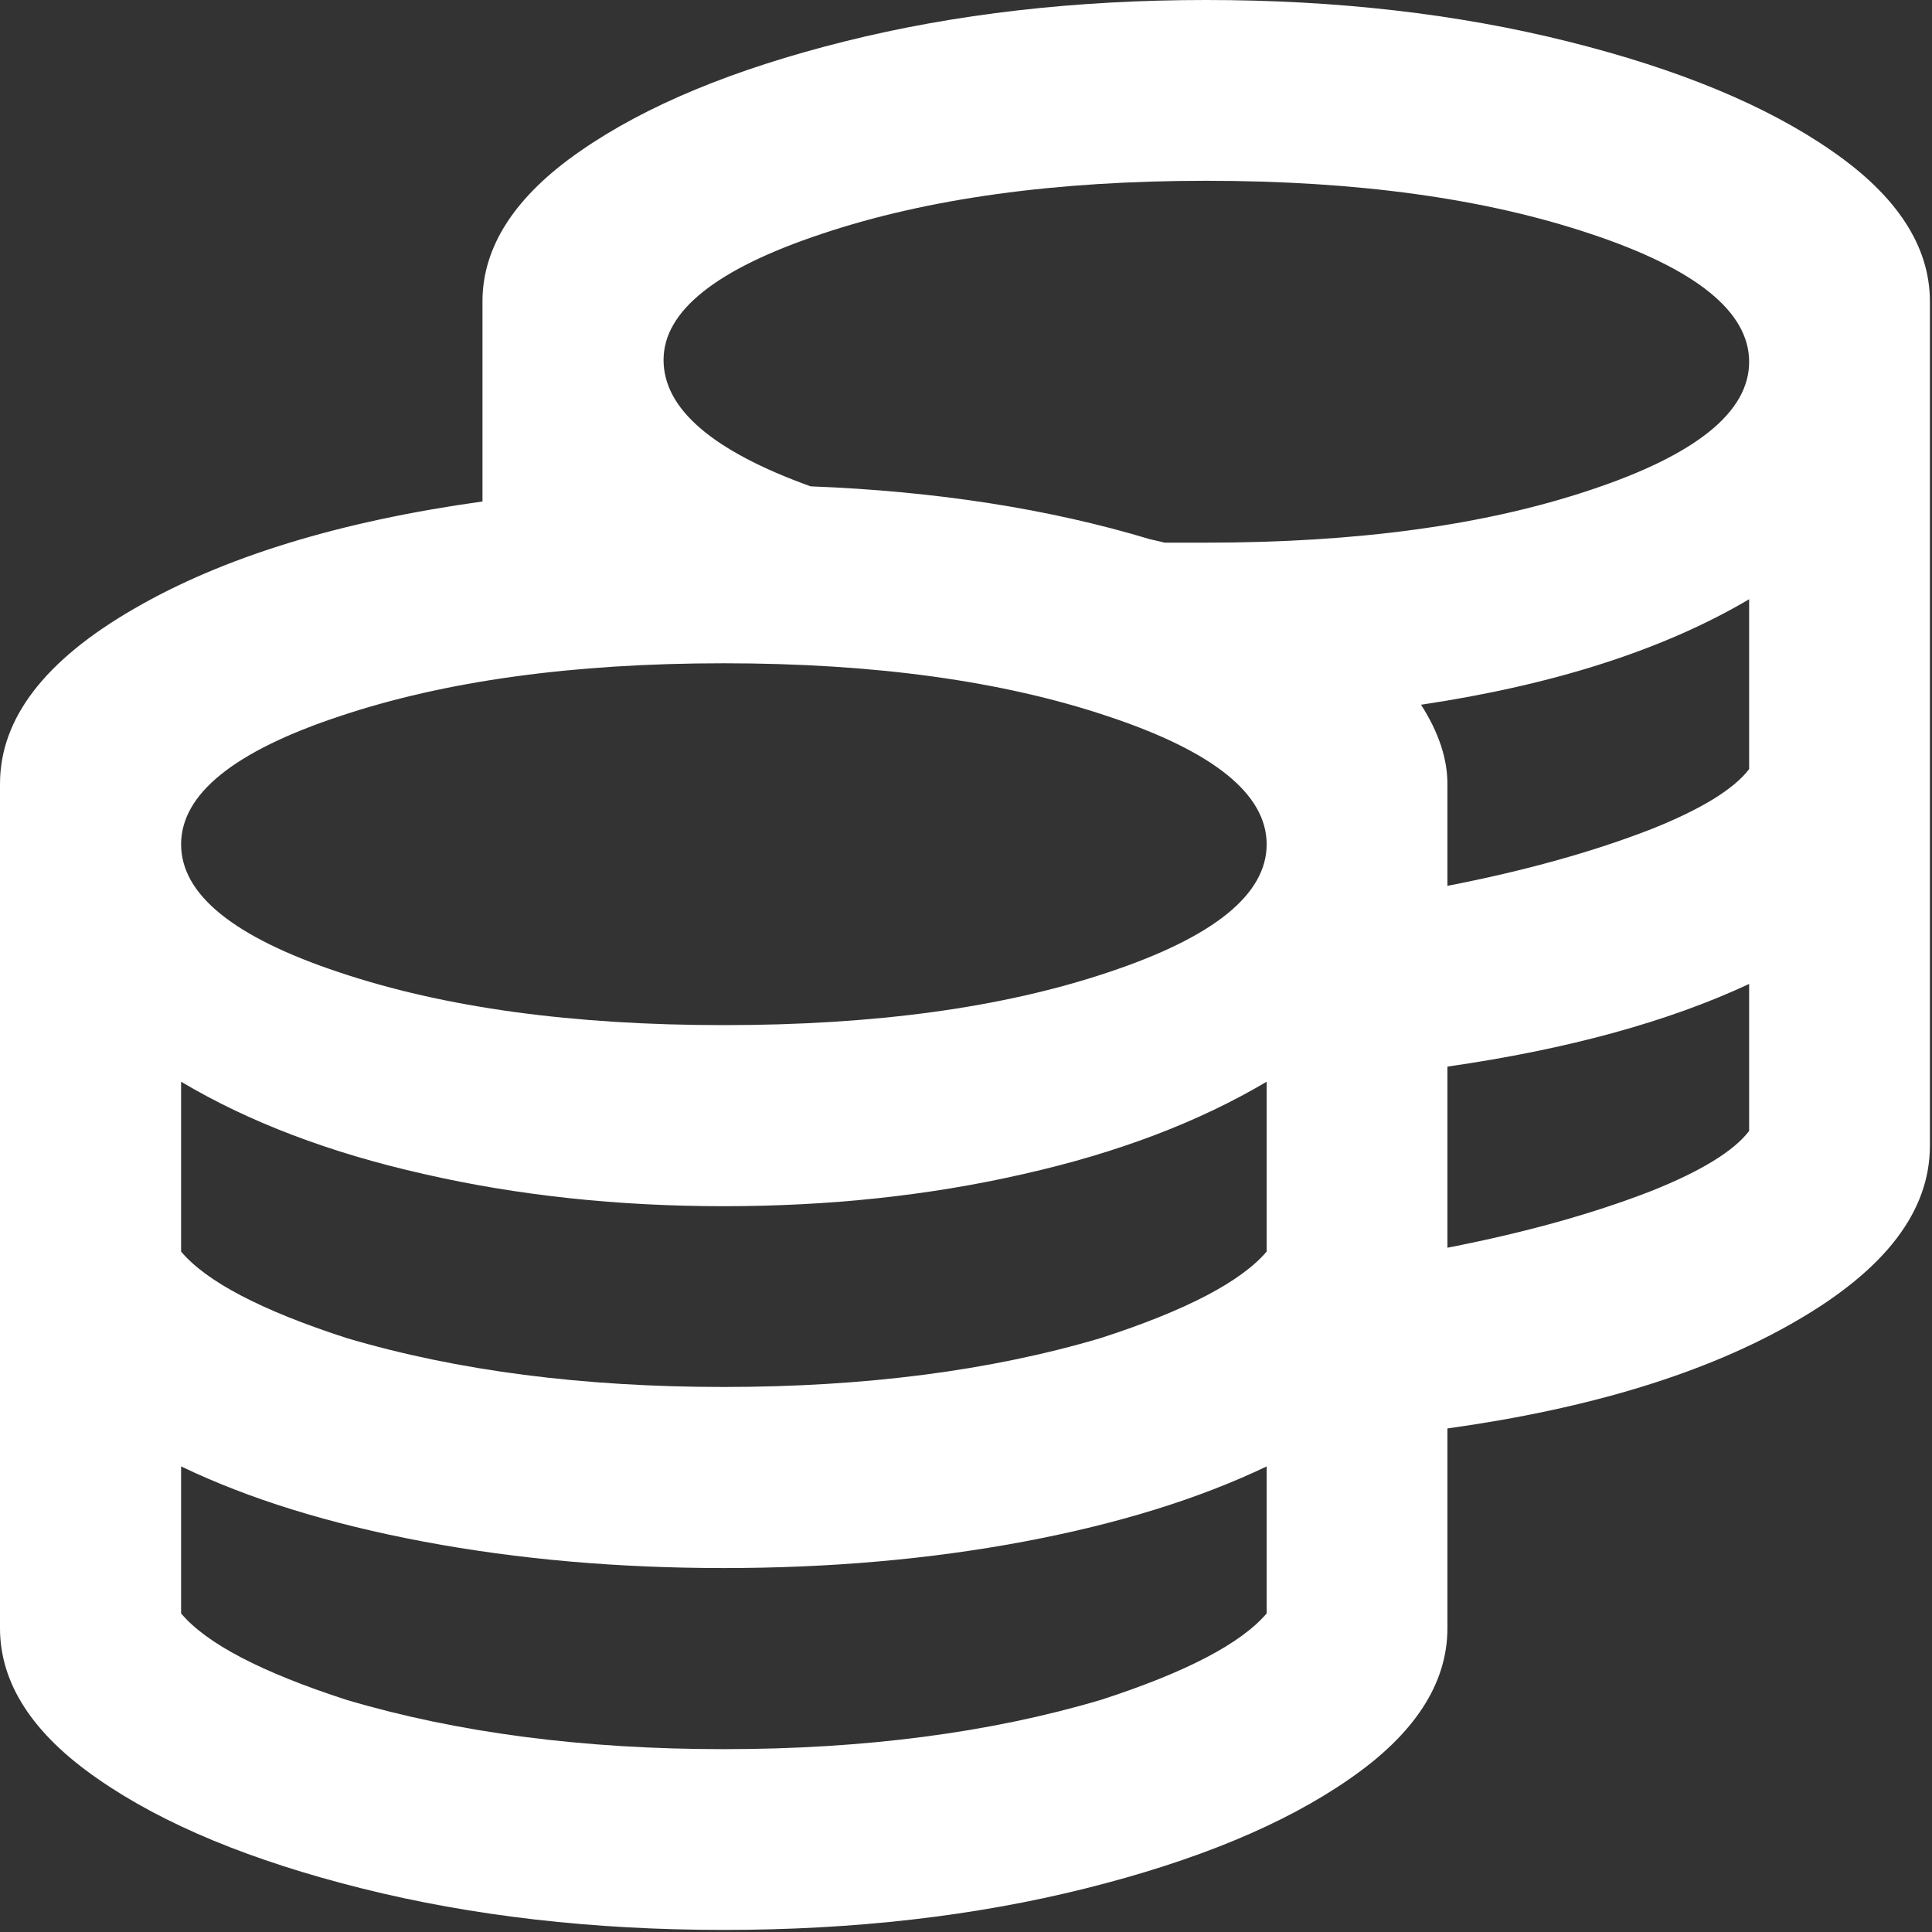 <?xml version="1.0" encoding="UTF-8"?> <svg xmlns="http://www.w3.org/2000/svg" width="103" height="103" viewBox="0 0 103 103" fill="none"><rect x="0" y="0" width="103" height="103" fill="#333333" stroke="none"/> <path d="M64.305 0C71.267 0 77.698 0.738 83.597 2.213C89.495 3.687 94.177 5.625 97.658 8.044C101.139 10.444 102.888 13.136 102.888 16.069V61.082C102.888 64.58 100.505 67.684 95.755 70.428C91.005 73.189 84.797 75.092 77.166 76.155V86.804C77.166 89.753 75.417 92.446 71.936 94.846C68.455 97.265 63.773 99.202 57.874 100.677C51.976 102.152 45.545 102.889 38.583 102.889C31.621 102.889 25.19 102.152 19.291 100.677C13.393 99.202 8.71 97.265 5.23 94.846C1.748 92.446 0 89.753 0 86.804V41.79C0 38.31 2.383 35.206 7.133 32.462C11.884 29.701 18.091 27.798 25.722 26.735V16.069C25.722 13.136 27.471 10.444 30.952 8.044C34.433 5.625 39.115 3.687 45.014 2.213C50.913 0.738 57.343 0 64.305 0ZM67.529 86.015V78.178C63.91 79.91 59.589 81.248 54.565 82.191C49.541 83.134 44.208 83.597 38.583 83.597C32.959 83.597 27.625 83.134 22.602 82.191C17.577 81.248 13.256 79.91 9.655 78.178V86.015C10.992 87.61 13.924 89.153 18.486 90.628C24.384 92.377 31.09 93.252 38.583 93.252C46.077 93.252 52.782 92.377 58.68 90.628C63.242 89.153 66.174 87.61 67.529 86.015ZM67.529 66.724V57.669C63.91 59.813 59.589 61.46 54.565 62.591C49.541 63.741 44.208 64.306 38.583 64.306C32.959 64.306 27.625 63.741 22.602 62.591C17.577 61.46 13.256 59.813 9.655 57.669V66.724C10.992 68.318 13.924 69.862 18.486 71.337C24.384 73.085 31.09 73.943 38.583 73.943C46.077 73.943 52.782 73.085 58.68 71.337C63.242 69.862 66.174 68.318 67.529 66.724ZM38.583 54.652C46.625 54.652 53.451 53.726 59.075 51.839C64.699 49.969 67.529 47.69 67.529 45.014C67.529 42.339 64.699 40.059 59.075 38.19C53.451 36.303 46.625 35.361 38.583 35.361C30.541 35.361 23.716 36.303 18.091 38.19C12.467 40.059 9.655 42.339 9.655 45.014C9.655 47.69 12.467 49.969 18.091 51.839C23.716 53.726 30.541 54.652 38.583 54.652ZM93.251 60.293V52.456C88.964 54.462 83.597 55.938 77.166 56.864V66.519C81.316 65.712 84.935 64.701 88.021 63.5C90.696 62.437 92.445 61.356 93.251 60.293ZM93.251 41.002V31.947C88.69 34.64 82.859 36.509 75.76 37.572C76.703 39.047 77.166 40.453 77.166 41.79V47.227C81.316 46.42 84.935 45.409 88.021 44.208C90.696 43.145 92.445 42.065 93.251 41.002ZM64.305 28.93C72.348 28.93 79.172 28.004 84.797 26.118C90.421 24.248 93.251 21.967 93.251 19.291C93.251 16.617 90.421 14.336 84.797 12.467C79.172 10.581 72.348 9.638 64.305 9.638C56.263 9.638 49.437 10.581 43.813 12.467C38.189 14.336 35.376 16.583 35.376 19.189C35.376 21.796 37.982 24.042 43.213 25.928C49.9 26.186 55.937 27.129 61.287 28.741L62.093 28.93H64.305Z" fill="white"></path> </svg> 